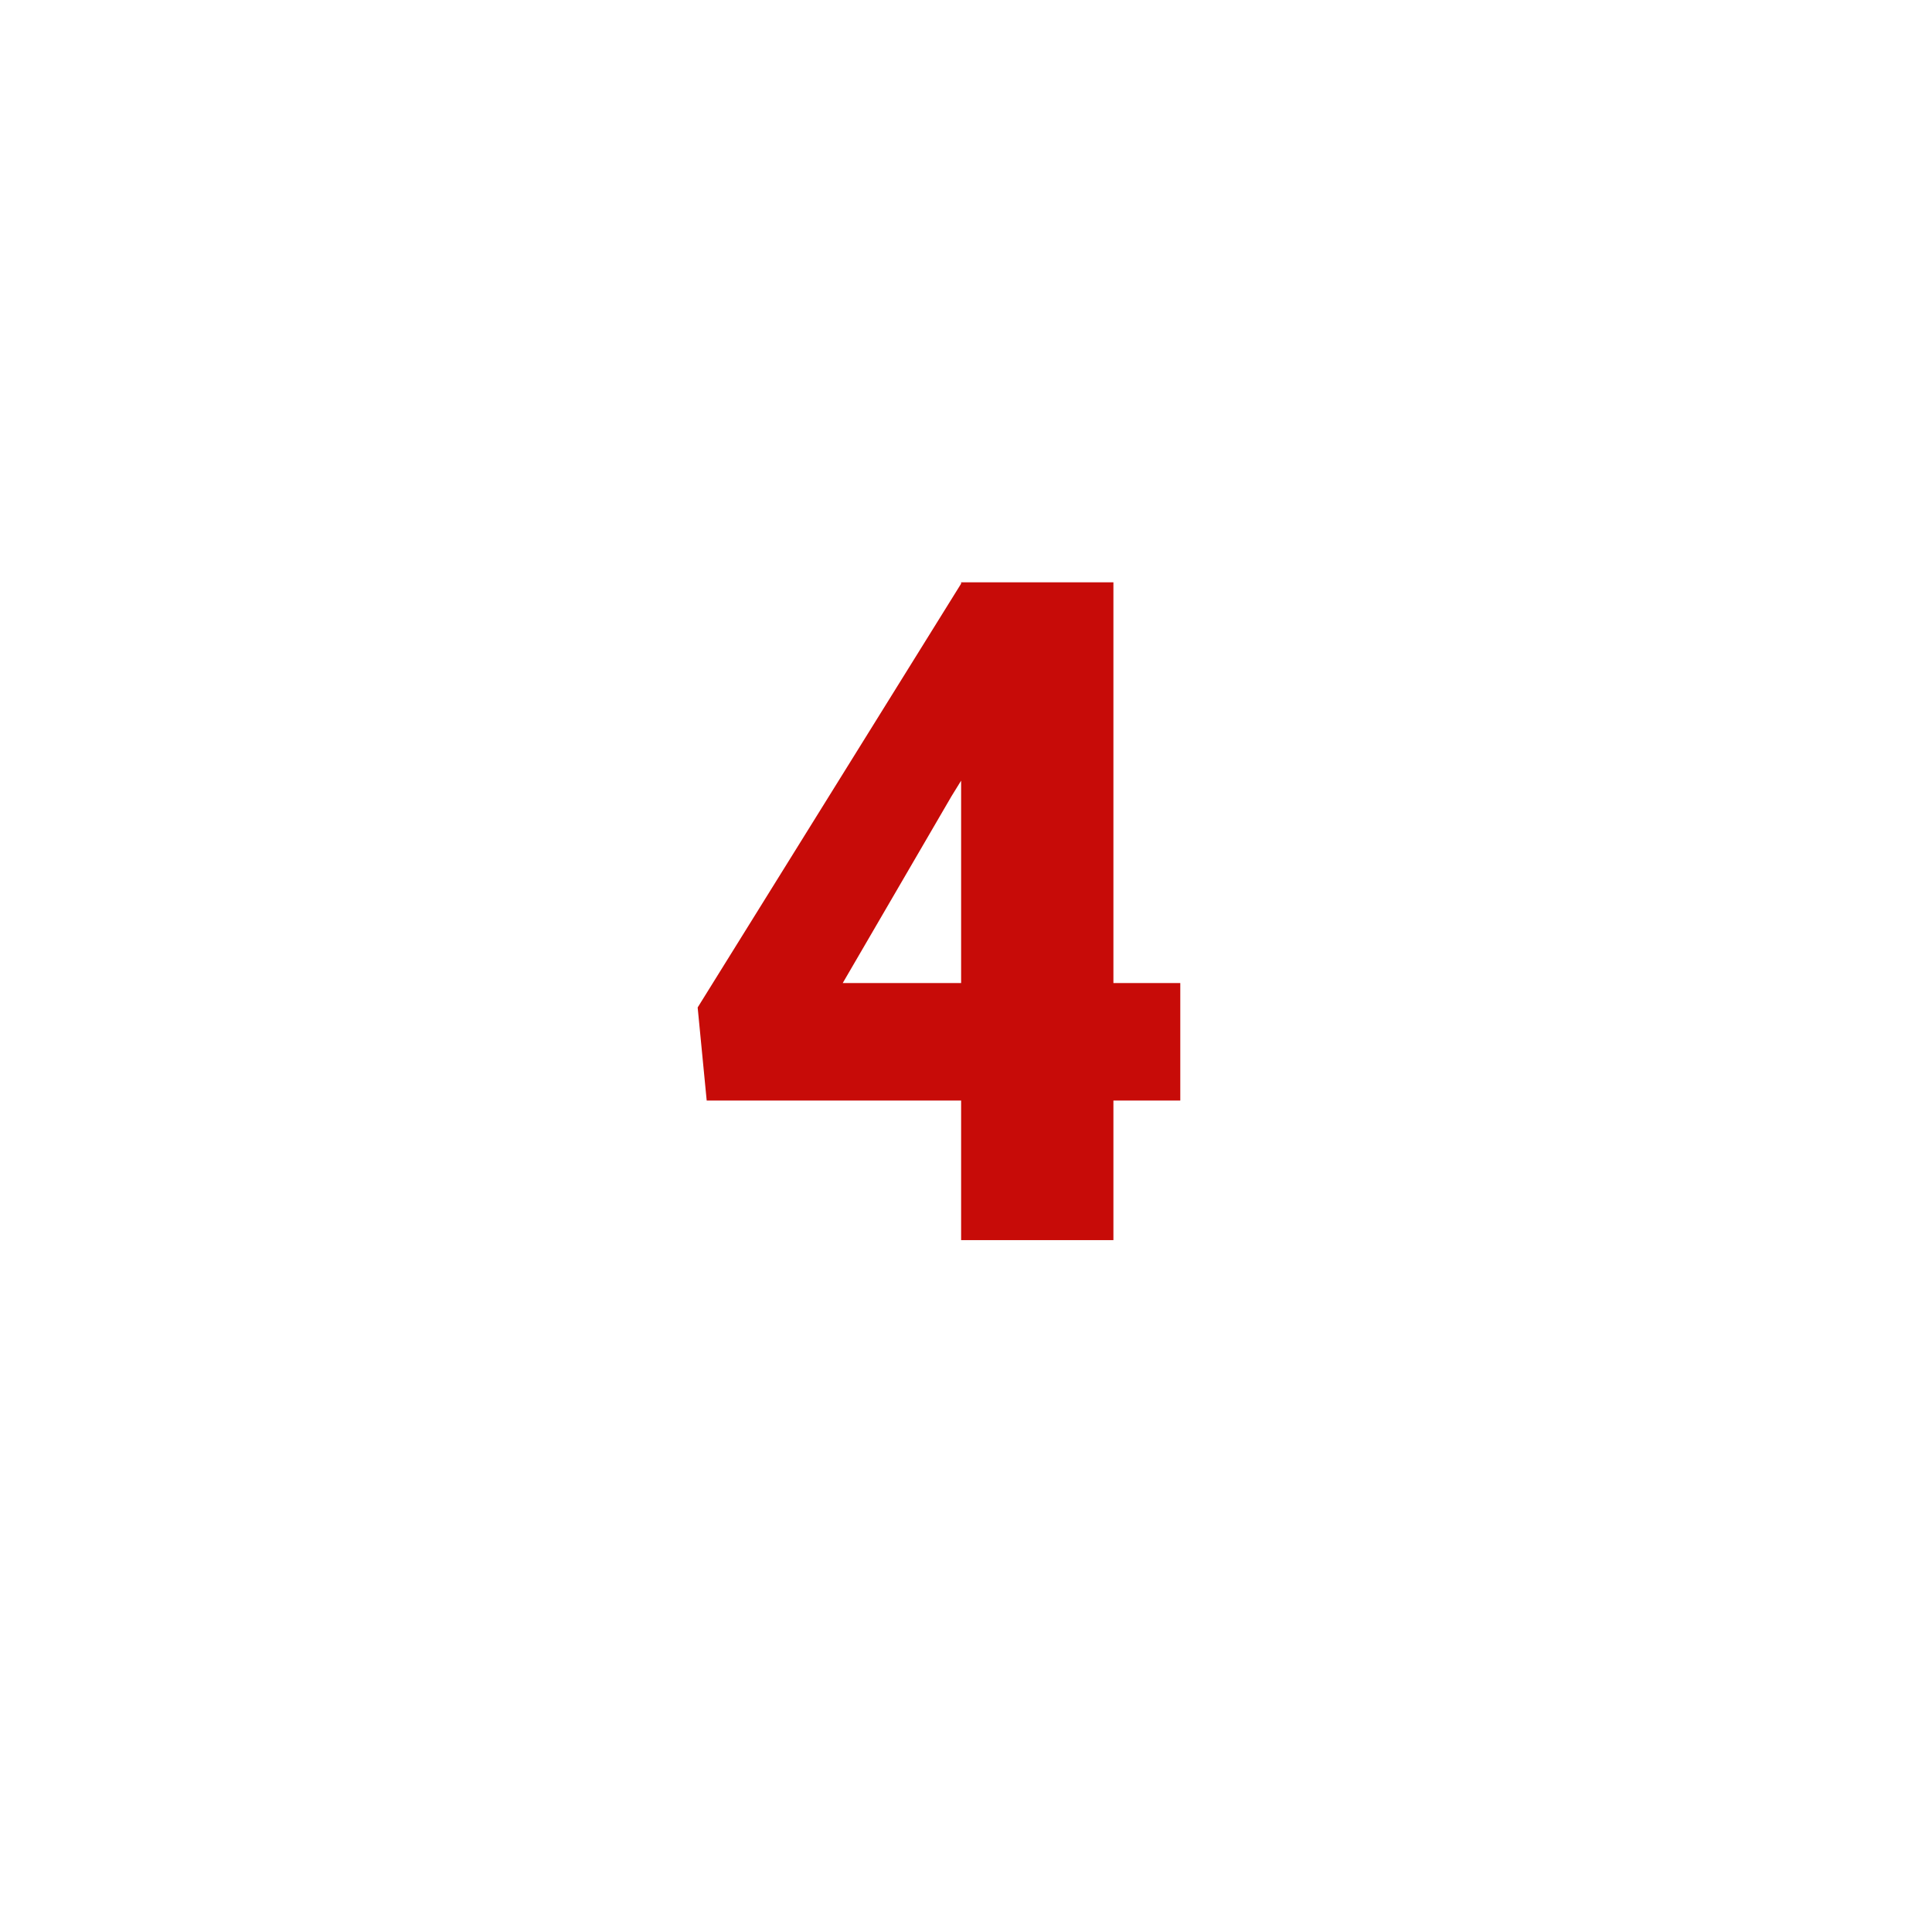 <?xml version="1.0" encoding="UTF-8"?> <svg xmlns="http://www.w3.org/2000/svg" width="167" height="166" viewBox="0 0 167 166" fill="none"> <g filter="url(#filter0_d)"> <path d="M27.207 94.798C17.927 85.519 17.927 70.474 27.207 61.195L66.524 21.878C75.803 12.598 90.848 12.598 100.127 21.878L139.445 61.195C148.724 70.474 148.724 85.519 139.445 94.798L100.127 134.116C90.848 143.395 75.803 143.395 66.524 134.116L27.207 94.798Z" fill="white"></path> </g> <path d="M96.242 84.993H102.023V95.15H96.242V107.22H83.078V95.15H61.086L60.305 87.103L83.078 50.462V50.345H96.242V84.993ZM72.844 84.993H83.078V67.493L82.258 68.821L72.844 84.993Z" fill="#C70B08"></path> <defs> <filter id="filter0_d" x="0.405" y="0.076" width="165.841" height="165.841" filterUnits="userSpaceOnUse" color-interpolation-filters="sRGB"> <feFlood flood-opacity="0" result="BackgroundImageFix"></feFlood> <feColorMatrix in="SourceAlpha" type="matrix" values="0 0 0 0 0 0 0 0 0 0 0 0 0 0 0 0 0 0 127 0"></feColorMatrix> <feOffset dy="5"></feOffset> <feGaussianBlur stdDeviation="5"></feGaussianBlur> <feColorMatrix type="matrix" values="0 0 0 0 0 0 0 0 0 0 0 0 0 0 0 0 0 0 0.2 0"></feColorMatrix> <feBlend mode="normal" in2="BackgroundImageFix" result="effect1_dropShadow"></feBlend> <feBlend mode="normal" in="SourceGraphic" in2="effect1_dropShadow" result="shape"></feBlend> </filter> </defs> </svg> 